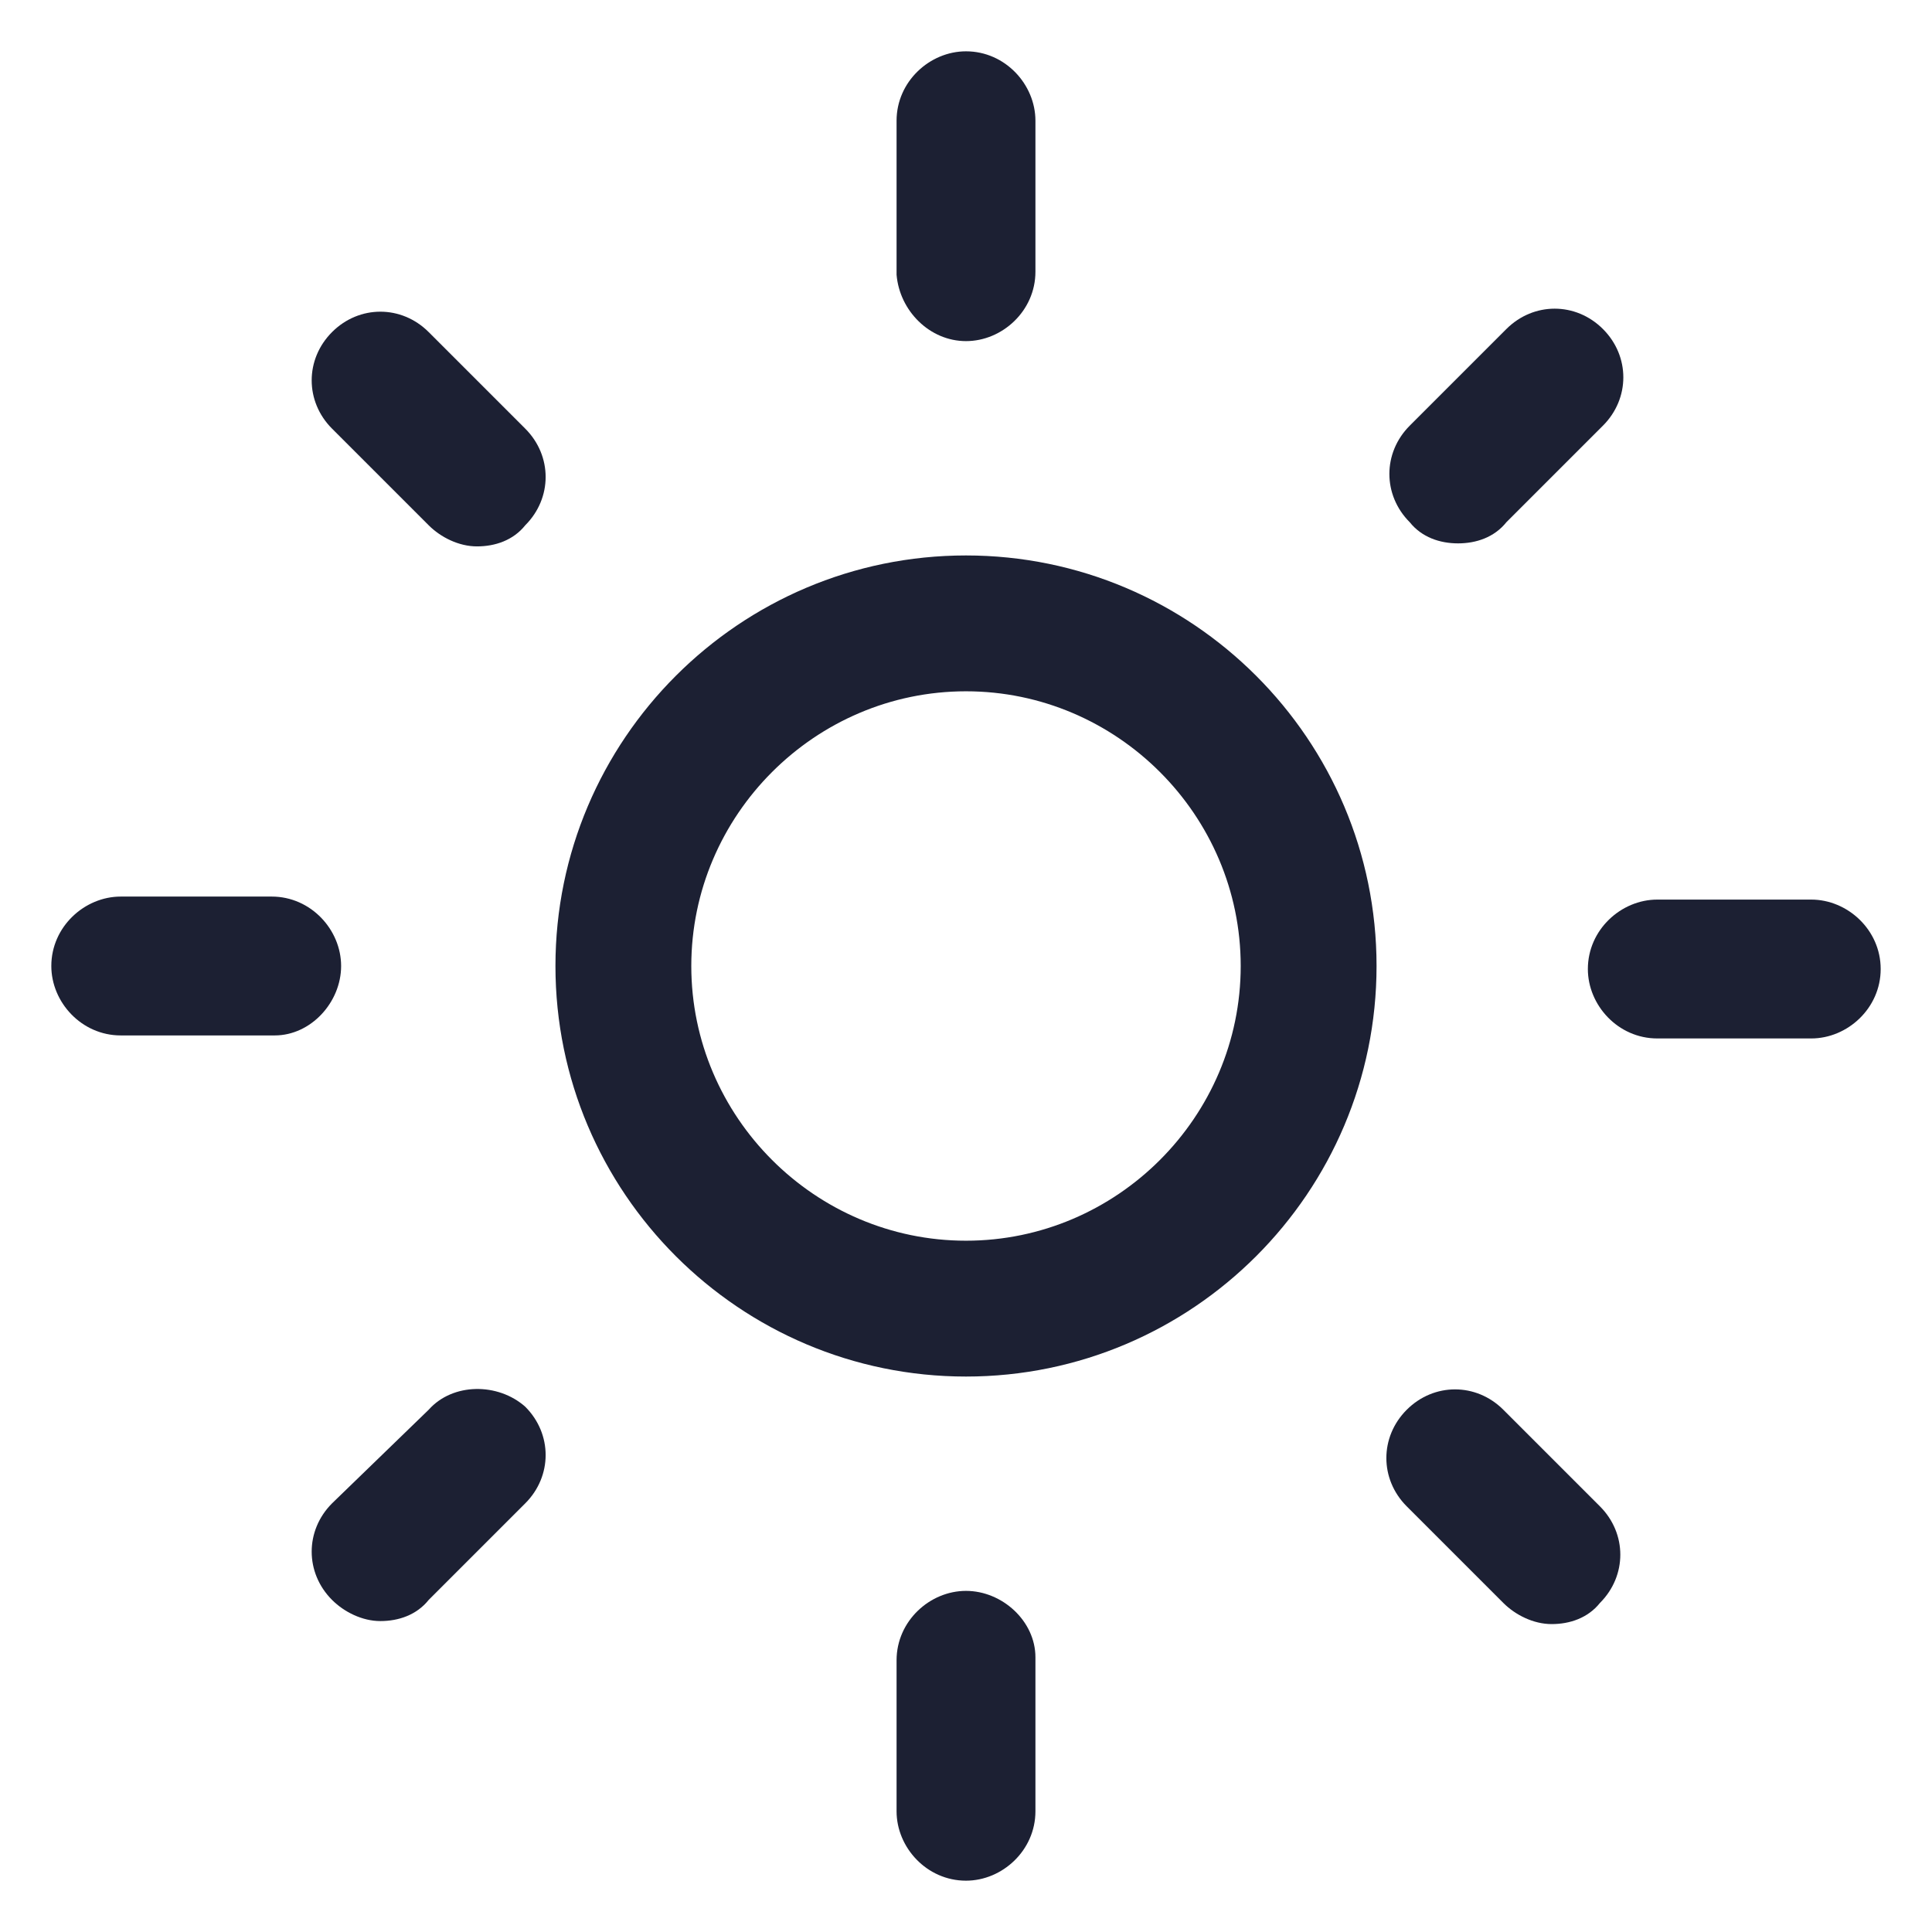 <?xml version="1.0" encoding="utf-8"?><!-- Generator: Adobe Illustrator 22.0.0, SVG Export Plug-In . SVG Version: 6.00 Build 0)  --><svg fill="#1C2033" width="52" height="52" version="1.1" id="lni_lni-sun" xmlns="http://www.w3.org/2000/svg" xmlns:xlink="http://www.w3.org/1999/xlink" x="0px"	 y="0px" viewBox="0 0 64 64" style="enable-background:new 0 0 64 64;" xml:space="preserve"><g>	<path d="M32,18.4c-7.5,0-13.6,6.1-13.6,13.6c0,7.5,6.1,13.6,13.6,13.6c7.5,0,13.6-6.1,13.6-13.6C45.6,24.5,39.5,18.4,32,18.4z		 M32,41.1c-5,0-9.1-4.1-9.1-9.1c0-5,4.1-9.1,9.1-9.1c5,0,9.1,4.1,9.1,9.1C41.1,37,37,41.1,32,41.1z"/>	<path d="M32,11.3c1.2,0,2.3-1,2.3-2.3V4c0-1.2-1-2.3-2.3-2.3c-1.2,0-2.3,1-2.3,2.3v5.1C29.8,10.3,30.8,11.3,32,11.3z"/>	<path d="M32,52.7c-1.2,0-2.3,1-2.3,2.3V60c0,1.2,1,2.3,2.3,2.3c1.2,0,2.3-1,2.3-2.3v-5.1C34.3,53.7,33.2,52.7,32,52.7z"/>	<path d="M48.3,18c0.6,0,1.2-0.2,1.6-0.7l3.2-3.2c0.9-0.9,0.9-2.3,0-3.2c-0.9-0.9-2.3-0.9-3.2,0l-3.2,3.2c-0.9,0.9-0.9,2.3,0,3.2		C47.1,17.8,47.7,18,48.3,18z"/>	<path d="M14.2,46.7L11,49.8c-0.9,0.9-0.9,2.3,0,3.2c0.4,0.4,1,0.7,1.6,0.7s1.2-0.2,1.6-0.7l3.2-3.2c0.9-0.9,0.9-2.3,0-3.2		C16.5,45.8,15,45.8,14.2,46.7z"/>	<path d="M60,29.8h-5.1c-1.2,0-2.3,1-2.3,2.3c0,1.2,1,2.3,2.3,2.3H60c1.2,0,2.3-1,2.3-2.3C62.3,30.8,61.2,29.8,60,29.8z"/>	<path d="M11.3,32c0-1.2-1-2.3-2.3-2.3H4c-1.2,0-2.3,1-2.3,2.3c0,1.2,1,2.3,2.3,2.3h5.1C10.3,34.3,11.3,33.2,11.3,32z"/>	<path d="M49.8,46.7c-0.9-0.9-2.3-0.9-3.2,0c-0.9,0.9-0.9,2.3,0,3.2l3.2,3.2c0.4,0.4,1,0.7,1.6,0.7s1.2-0.2,1.6-0.7		c0.9-0.9,0.9-2.3,0-3.2L49.8,46.7z"/>	<path d="M14.2,11c-0.9-0.9-2.3-0.9-3.2,0c-0.9,0.9-0.9,2.3,0,3.2l3.2,3.2c0.4,0.4,1,0.7,1.6,0.7c0.6,0,1.2-0.2,1.6-0.7		c0.9-0.9,0.9-2.3,0-3.2L14.2,11z"/></g></svg>